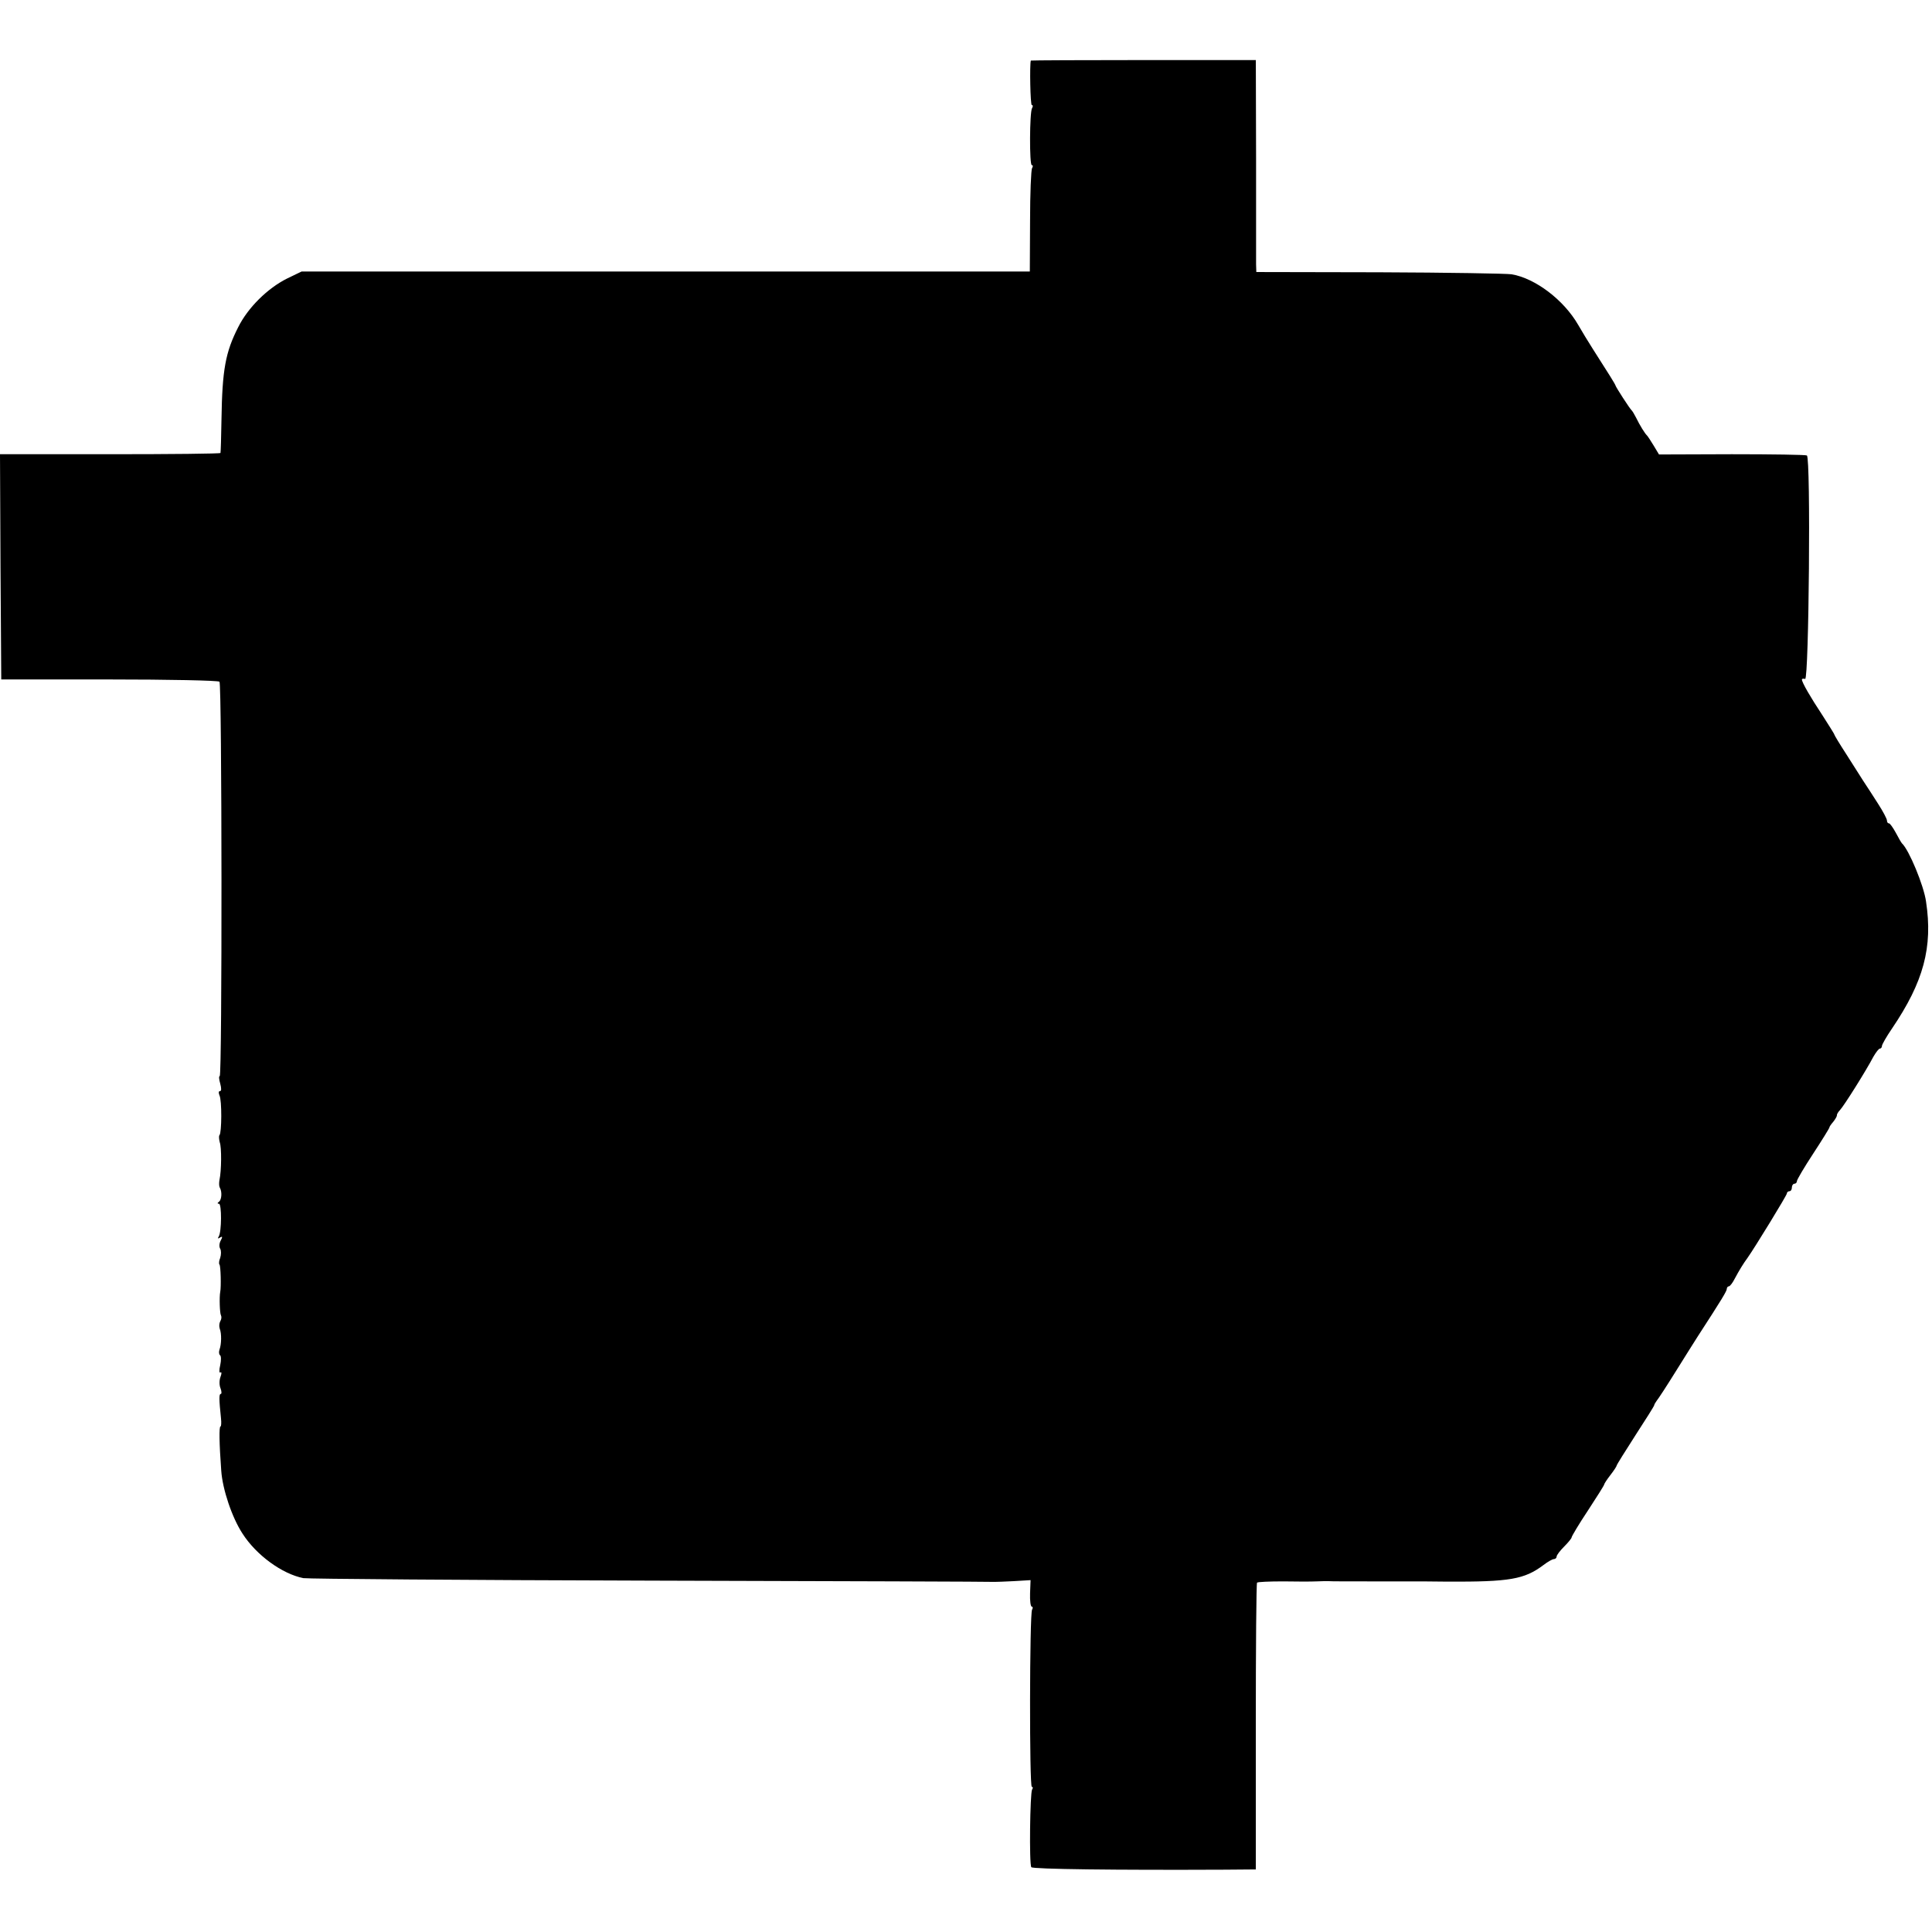 <?xml version="1.0" standalone="no"?>
<!DOCTYPE svg PUBLIC "-//W3C//DTD SVG 20010904//EN"
 "http://www.w3.org/TR/2001/REC-SVG-20010904/DTD/svg10.dtd">
<svg version="1.0" xmlns="http://www.w3.org/2000/svg"
 width="772pt" height="772pt" viewBox="0 0 772 772"
 preserveAspectRatio="xMidYMid meet">
<g transform="translate(0,772) scale(0.1,-0.1)"
fill="#000000" stroke="none">
<path d="M4119 7478 c-5 -18 -2 -178 4 -178 5 0 5 -5 1 -12 -10 -16 -11 -228
-1 -228 5 0 5 -5 1 -12 -4 -6 -8 -102 -8 -212 l-1 -201 -1455 0 -1455 0 -58
-28 c-78 -39 -156 -116 -195 -194 -51 -100 -64 -170 -67 -368 -1 -71 -3 -132
-4 -135 0 -3 -199 -5 -441 -5 l-440 0 2 -450 3 -450 432 0 c237 0 435 -4 440
-9 10 -9 11 -1576 1 -1576 -4 0 -3 -13 2 -30 5 -19 5 -30 -1 -30 -6 0 -6 -7
-2 -17 10 -20 9 -150 0 -159 -3 -3 -2 -16 1 -28 8 -21 7 -114 -1 -151 -2 -11
-2 -24 1 -30 10 -16 8 -49 -3 -57 -7 -5 -7 -8 0 -8 11 0 11 -112 -1 -131 -5
-8 -3 -10 5 -4 10 6 11 3 3 -12 -6 -11 -7 -25 -2 -33 4 -7 4 -23 0 -36 -5 -12
-6 -24 -3 -27 5 -5 7 -90 3 -109 -4 -21 -2 -86 3 -94 3 -6 2 -16 -3 -24 -4 -7
-5 -20 -2 -29 8 -20 7 -63 -1 -84 -3 -9 -2 -19 2 -22 5 -3 5 -21 1 -40 -5 -20
-4 -33 1 -29 5 3 5 -5 0 -18 -5 -13 -5 -33 0 -45 5 -13 5 -23 1 -23 -7 0 -7
-21 1 -97 2 -18 1 -33 -2 -33 -6 0 -5 -68 3 -176 5 -75 43 -188 85 -252 55
-86 158 -161 243 -178 18 -3 645 -8 1393 -10 748 -2 1365 -4 1370 -5 6 0 40 1
76 3 l67 4 -2 -53 c-1 -29 2 -53 7 -53 4 0 5 -5 1 -12 -10 -16 -11 -708 -1
-708 5 0 5 -5 1 -11 -8 -14 -12 -297 -3 -310 4 -8 340 -12 771 -10 l126 1 0
571 c0 313 2 573 5 575 3 3 50 5 104 5 54 -1 114 -1 133 0 19 1 41 1 48 1 6
-1 82 -1 167 -1 85 0 163 0 173 0 9 0 71 0 137 -1 247 -1 306 9 382 66 17 13
36 24 42 24 6 0 11 5 11 10 0 6 14 24 30 40 16 16 30 33 30 37 0 4 29 53 65
107 36 55 65 101 65 104 0 3 11 20 25 38 14 18 25 35 25 38 0 3 34 57 75 121
41 63 75 117 75 120 0 3 5 11 10 18 6 7 40 59 76 117 36 58 76 121 88 140 96
148 116 181 116 190 0 5 4 10 8 10 5 0 16 15 25 33 16 30 33 58 50 81 29 41
157 250 157 257 0 5 5 9 10 9 6 0 10 7 10 15 0 8 5 15 10 15 6 0 10 5 10 10 0
6 29 55 65 110 36 55 65 102 65 105 0 3 7 13 15 22 8 10 15 22 15 26 -1 4 5
14 12 21 16 17 103 155 134 214 10 17 21 32 26 32 4 0 8 5 8 11 0 5 18 37 40
69 126 186 164 325 136 508 -9 64 -68 206 -96 232 -3 3 -14 22 -25 43 -11 20
-23 37 -27 37 -5 0 -8 5 -8 11 0 7 -16 37 -36 68 -20 31 -46 72 -59 91 -12 19
-43 68 -68 107 -26 40 -47 75 -47 77 0 3 -22 37 -48 78 -47 71 -82 131 -82
143 0 3 6 4 13 2 15 -3 23 883 7 893 -5 3 -140 5 -300 5 l-291 -1 -21 35 c-12
20 -24 38 -27 41 -8 7 -29 41 -43 70 -7 14 -15 27 -18 30 -8 7 -64 94 -65 100
-1 5 -26 45 -90 145 -18 28 -44 71 -59 97 -57 99 -171 186 -266 202 -19 3
-257 7 -527 8 l-493 1 -1 31 c0 17 0 208 0 424 l-1 392 -449 0 c-247 0 -449
-1 -450 -2z"/>
</g>
</svg>
